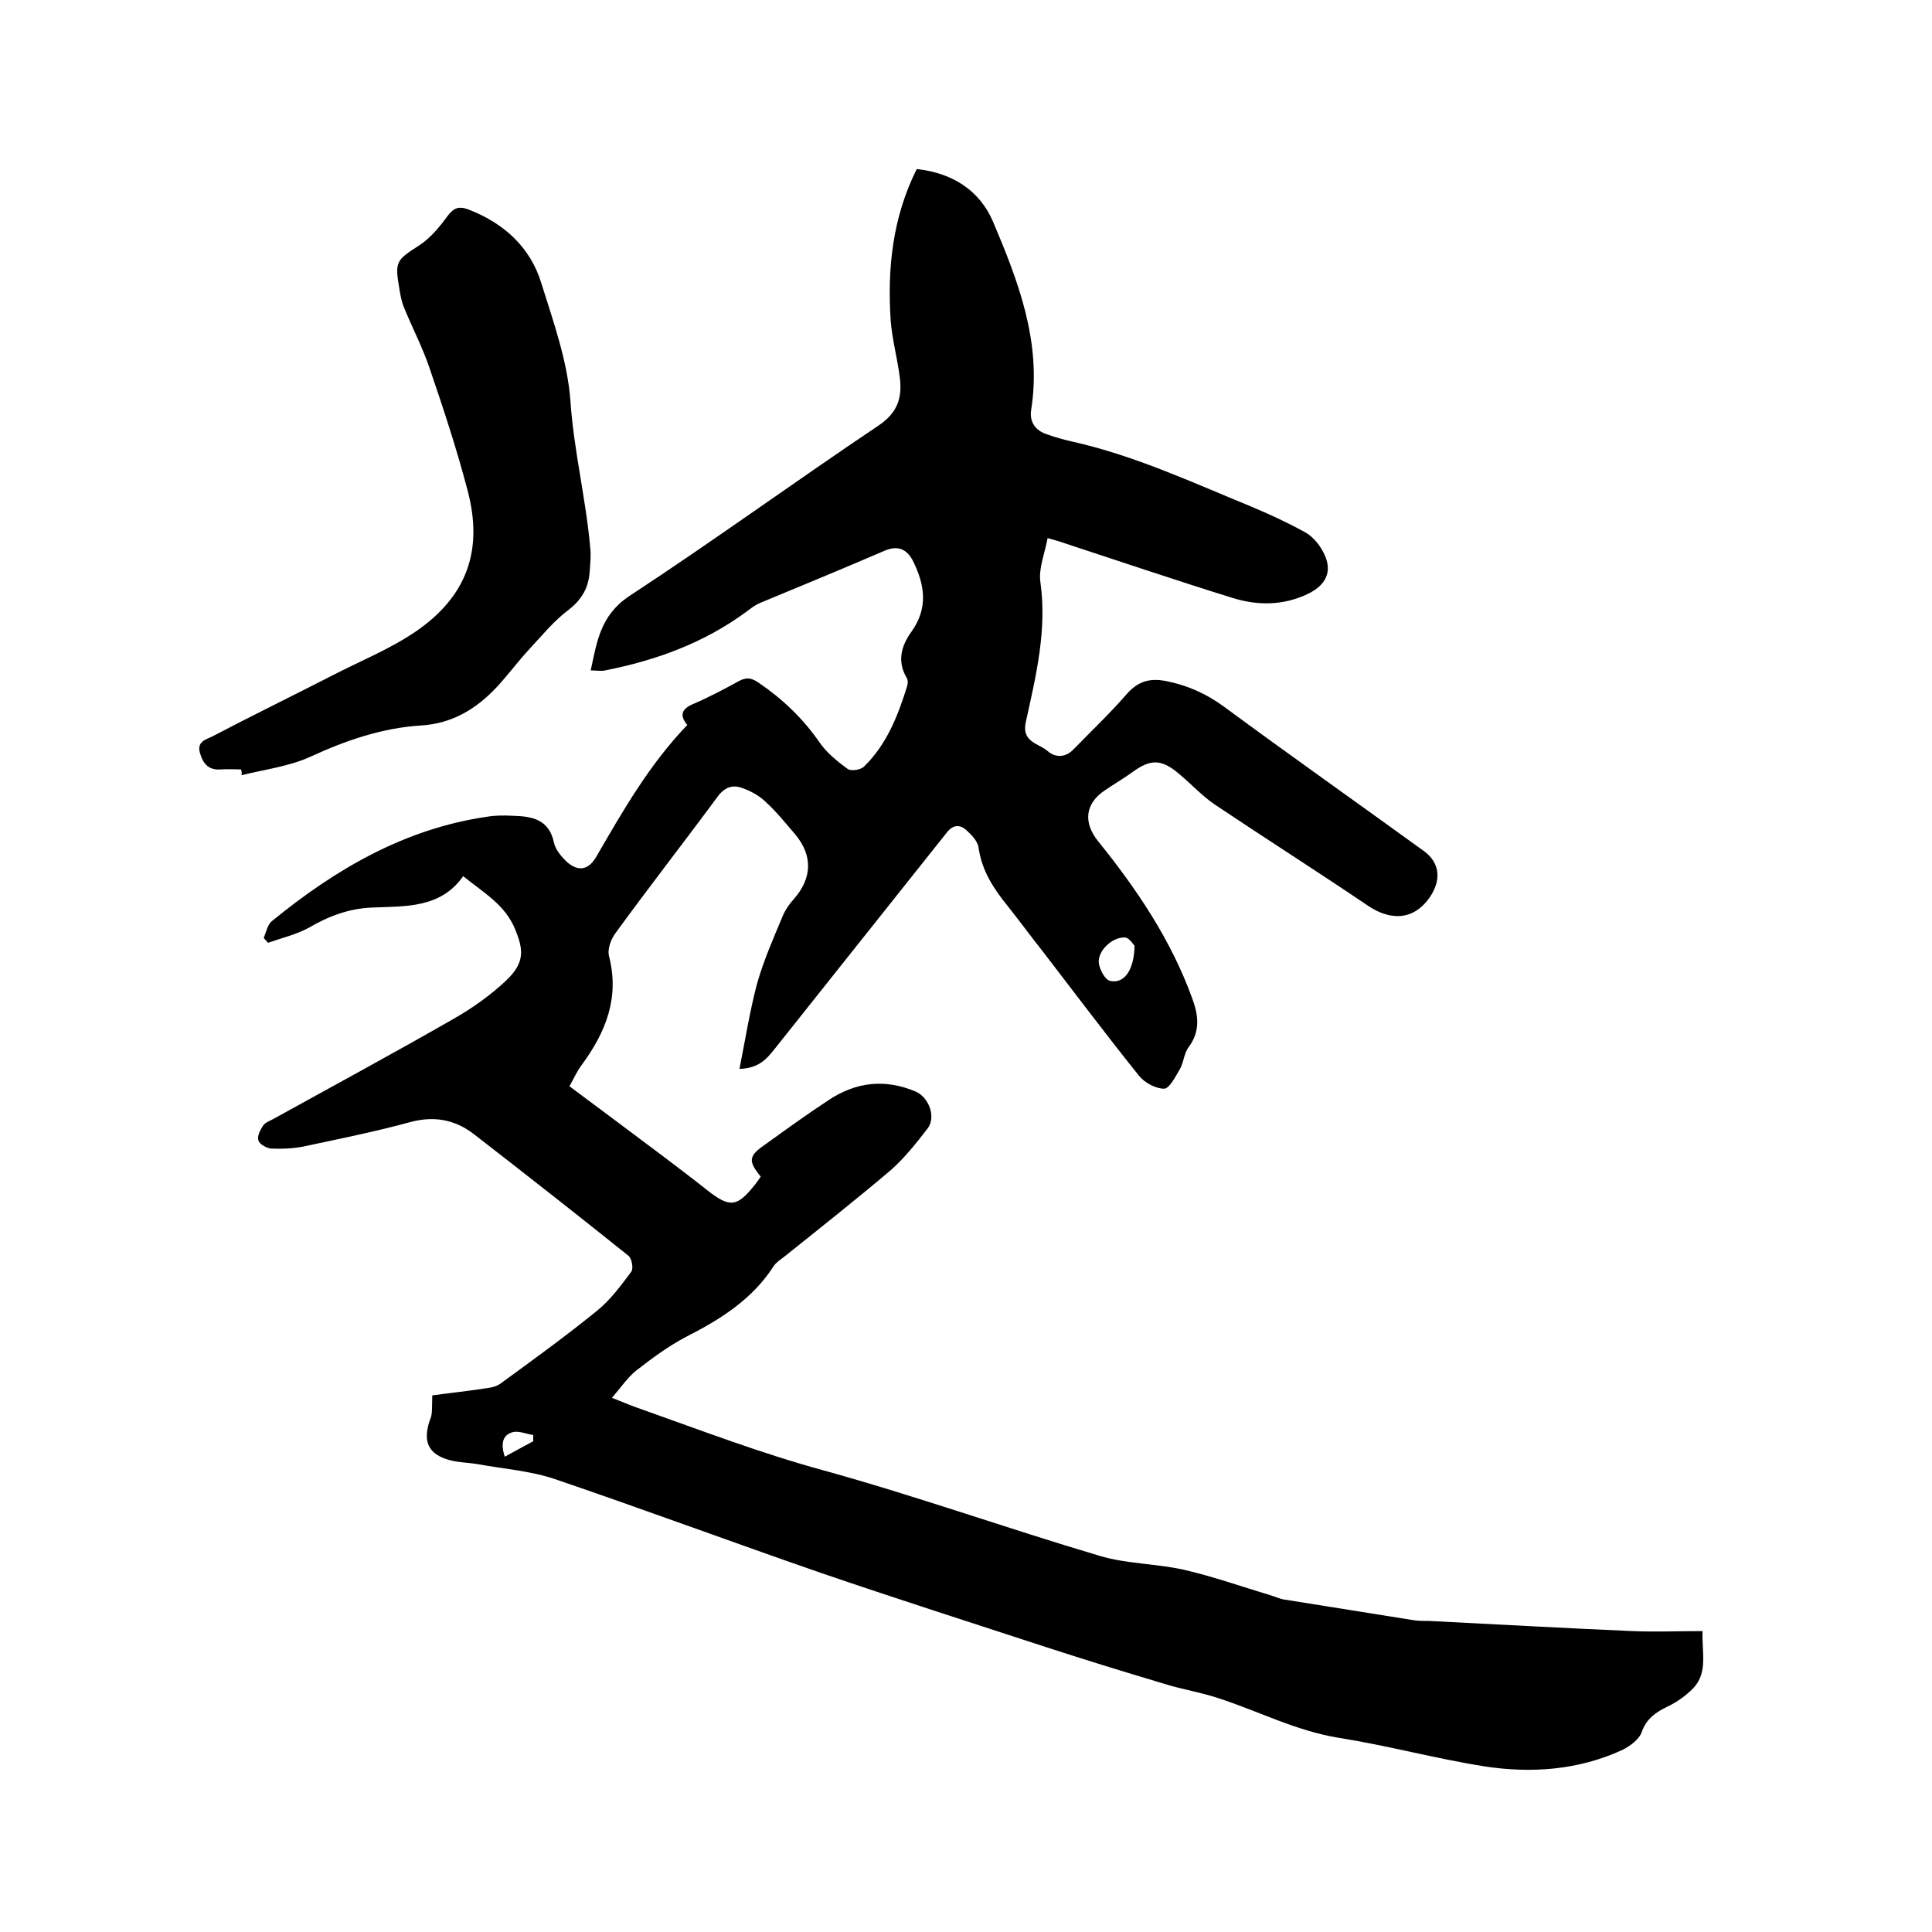 <svg enable-background="new 0 0 400 400" viewBox="0 0 400 400" xmlns="http://www.w3.org/2000/svg"><path d="m89.5 288.9c3.6-.5 7.5-.9 11.3-1.5 1-.1 2.1-.4 2.9-1 6.7-4.9 13.5-9.8 20-15.1 2.7-2.2 4.9-5.2 7-8 .5-.7.1-2.9-.7-3.4-10.6-8.5-21.2-16.8-31.9-25.1-3.9-3-8.2-3.8-13.1-2.5-7.3 2-14.8 3.5-22.3 5.1-2.1.4-4.4.5-6.6.4-.9-.1-2.4-.9-2.6-1.7-.3-.9.4-2.2 1-3.1.5-.7 1.6-1 2.4-1.5 12.3-6.8 24.7-13.5 36.9-20.5 3.9-2.2 7.7-4.9 11-8 4-3.8 3.5-6.5 1.9-10.5-2.1-5.2-6.5-7.6-10.8-11.1-4.7 6.7-12 6.2-18.9 6.5-4.8.2-9 1.8-13.1 4.2-2.6 1.4-5.6 2.1-8.4 3.1-.3-.3-.6-.7-.9-1 .5-1.2.8-2.8 1.7-3.5 13.1-10.7 27.4-19.1 44.5-21.6 1.8-.3 3.6-.3 5.4-.2 3.9.1 7.5.7 8.5 5.6.3 1.4 1.5 2.8 2.6 3.9 2.5 2.2 4.6 1.7 6.2-1.1 5.5-9.5 11-19.1 18.8-27.2-1.5-1.8-1.4-3.2 1.1-4.3 3.3-1.4 6.5-3.1 9.6-4.8 1.5-.8 2.5-.7 4 .3 5 3.4 9.2 7.4 12.6 12.3 1.5 2.2 3.7 4 5.9 5.6.7.5 2.7.2 3.4-.5 4.7-4.6 7-10.5 8.9-16.6.2-.6.2-1.3-.1-1.8-2-3.4-1.1-6.6 1-9.5 3.5-4.9 2.8-9.7.3-14.7-1.3-2.5-3.2-3.2-5.8-2.1-8.6 3.7-17.3 7.3-26 10.9-.9.4-1.8 1.1-2.6 1.7-8.8 6.5-18.7 10.1-29.3 12.2-.9.2-1.8 0-3 0 1.3-6 2-11.4 8-15.4 17.4-11.4 34.3-23.7 51.6-35.3 4-2.7 4.9-5.8 4.4-9.9-.5-4-1.6-7.9-1.9-11.9-.7-10.8.4-21.3 5.4-31.3 7.4.8 13 4.4 15.8 10.9 5.2 12.3 10.1 24.9 7.9 38.9-.4 2.5.8 4.3 3.2 5.1 1.7.6 3.4 1.1 5.2 1.5 13 2.9 25 8.5 37.2 13.5 3.8 1.6 7.5 3.3 11.1 5.3 1.3.7 2.5 2 3.3 3.3 2.6 4.1 1.6 7.4-2.8 9.5-5.1 2.4-10.3 2.4-15.5.8-11.6-3.6-23.1-7.5-34.7-11.3-1.1-.4-2.2-.7-3.6-1.1-.6 3.2-1.9 6.3-1.5 9.1 1.4 9.9-.9 19.4-3 28.9-1 4.3 2.7 4.5 4.5 6.1 1.6 1.4 3.7 1.4 5.4-.4 3.6-3.7 7.4-7.3 10.8-11.2 2.3-2.7 4.7-3.6 8.3-2.9 4.5.9 8.3 2.6 12 5.3 13.7 10.1 27.6 19.9 41.4 29.9 3.3 2.4 3.6 5.9 1.4 9.3-3.7 5.6-8.9 4.8-13 2-10.5-7.1-21.2-13.9-31.8-21-2.6-1.8-4.8-4.2-7.2-6.2-3.7-3.2-6-3.2-9.8-.4-1.8 1.3-3.7 2.4-5.6 3.7-4.1 2.7-4.6 6.6-1.5 10.5 8 9.9 15.1 20.4 19.5 32.5 1.3 3.5 1.8 6.8-.7 10.2-1 1.3-1 3.2-1.9 4.7s-2.1 3.9-3.2 3.9c-1.7 0-4-1.2-5.2-2.7-6.9-8.6-13.5-17.4-20.2-26.1-2.3-2.9-4.5-5.9-6.8-8.8-3-3.7-5.5-7.4-6.2-12.3-.2-1.4-1.5-2.7-2.6-3.7-1.3-1.1-2.7-1.1-4 .6-11.9 15-23.9 30-35.8 45-1.6 2-3.3 3.8-7.1 3.9 1.2-6 2.1-11.8 3.6-17.5 1.4-5 3.5-9.7 5.5-14.5.5-1.1 1.3-2.2 2.1-3.1 3.9-4.4 4-9.1.3-13.5-1.9-2.2-3.8-4.6-6-6.6-1.3-1.3-3.1-2.3-4.8-2.9-2-.8-3.7-.3-5.2 1.7-7 9.5-14.2 18.7-21.1 28.2-1 1.3-1.8 3.4-1.4 4.9 2.2 8.6-.7 15.7-5.6 22.4-1 1.3-1.7 2.9-2.6 4.5 6.6 4.9 13 9.7 19.4 14.5 3 2.3 6.1 4.6 9.1 7 4.7 3.7 6.2 3.5 9.8-1 .5-.6.9-1.2 1.3-1.8-2.7-3.3-2.5-4.3 1-6.7 4.3-3.1 8.6-6.2 13-9.1 5.7-3.8 11.7-4.5 18.1-1.8 2.7 1.2 4.3 5.3 2.4 7.7-2.3 3-4.7 6-7.5 8.5-7.3 6.2-14.9 12.2-22.4 18.2-.7.5-1.4 1-1.9 1.7-4.4 6.9-11.1 11.1-18.2 14.7-3.6 1.9-7 4.4-10.2 6.9-1.8 1.4-3.2 3.5-5.1 5.7 2.5 1 4.4 1.8 6.2 2.4 12.4 4.4 24.7 9.1 37.5 12.6 19.2 5.3 38 12 57.2 17.7 5.6 1.7 11.7 1.6 17.5 2.9 6.1 1.4 12 3.5 18 5.3 1 .3 2 .8 3 .9 8.8 1.4 17.5 2.8 26.3 4.2 1.1.2 2.3.2 3.5.2 14 .7 28.1 1.5 42.1 2.1 4.7.2 9.5 0 14.5 0-.2 4.4 1.2 8.6-2 11.9-1.5 1.5-3.3 2.8-5.2 3.7-2.5 1.2-4.4 2.5-5.4 5.3-.5 1.5-2.4 2.9-4 3.7-9.1 4.2-18.9 4.9-28.6 3.4-10.1-1.6-20-4.3-30.1-5.9-8.7-1.4-16.4-5.4-24.6-8.1-3.8-1.3-7.8-1.9-11.6-3.1-8.4-2.5-16.8-5.1-25.1-7.8-15.3-5-30.6-9.9-45.8-15.1-18.5-6.4-36.8-13.2-55.3-19.5-5.1-1.7-10.7-2.1-16.1-3.1-1.9-.3-3.8-.3-5.6-.8-4.5-1.2-5.6-3.9-4.1-8.3.6-1.2.4-2.8.5-5.1zm145.4-93.1c-.3-.3-1.1-1.6-1.9-1.7-2.7-.2-5.8 2.8-5.5 5.3.2 1.4 1.3 3.5 2.4 3.7 2.9.6 4.9-2.3 5-7.3zm-130.4 105.8c2.2-1.2 4-2.2 5.9-3.2 0-.4 0-.8 0-1.3-1.4-.2-3-.9-4.2-.6-2.3.6-2.5 2.6-1.7 5.1z"/><path d="m49.9 159.3c-1.4 0-2.8-.1-4.1 0-2.5.2-3.7-1-4.4-3.4s1.3-2.8 2.5-3.4c8.2-4.3 16.6-8.4 24.8-12.6 5.8-3 12-5.5 17.3-9.1 10.7-7.3 14.1-16.9 10.8-29.3-2.2-8.4-4.9-16.6-7.7-24.8-1.5-4.6-3.8-8.9-5.6-13.4-.4-1.1-.6-2.2-.8-3.4-1-5.8-.7-6 4.1-9.1 2.3-1.5 4.2-3.8 5.8-6 1.2-1.6 2.2-2.2 4.2-1.5 7.4 2.8 13 7.8 15.3 15.4 2.5 8 5.4 16.1 6 24.3.7 10.3 3.2 20.2 4.1 30.4.2 1.6 0 3.2-.1 4.8-.2 3.3-1.5 5.8-4.3 8-3.1 2.3-5.6 5.4-8.3 8.3-2.3 2.5-4.3 5.2-6.6 7.7-4.2 4.5-9.2 7.6-15.7 8-8.1.5-15.6 3.1-23 6.5-4.4 2-9.4 2.6-14.2 3.8.1-.5 0-.9-.1-1.2z"/></svg>